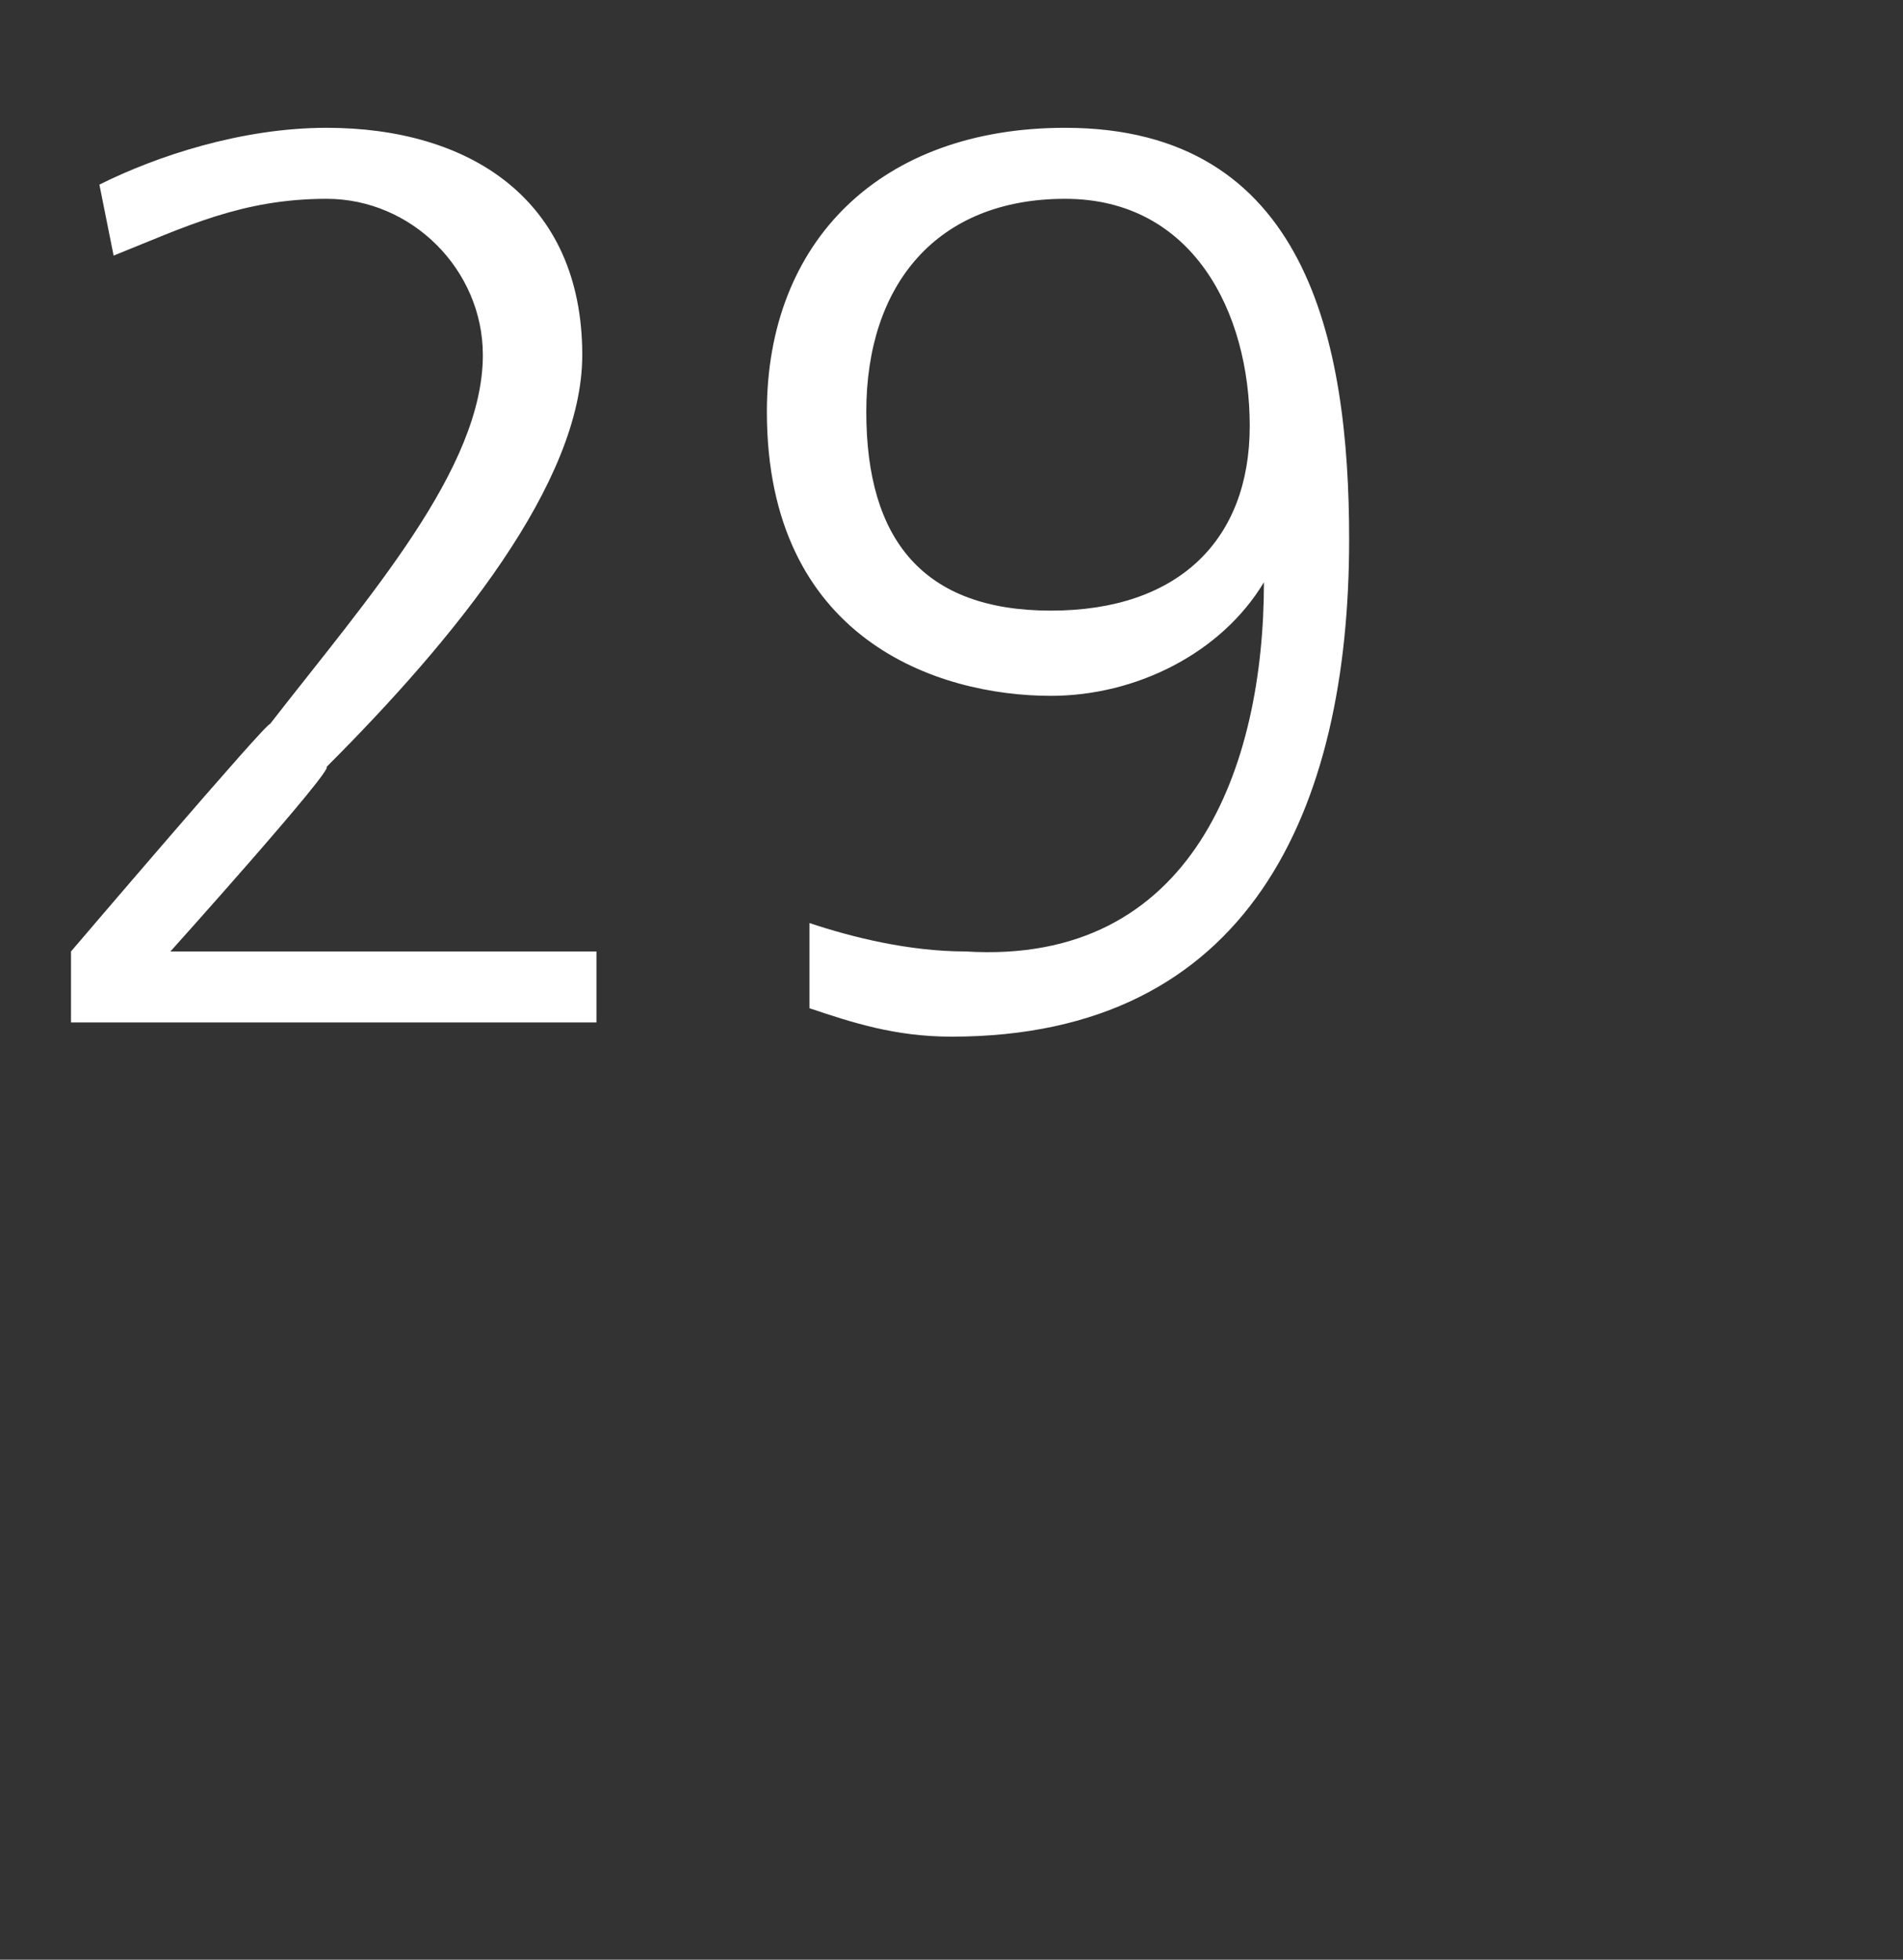 <?xml version="1.0" standalone="no"?>
<!DOCTYPE svg PUBLIC "-//W3C//DTD SVG 1.1//EN" "http://www.w3.org/Graphics/SVG/1.1/DTD/svg11.dtd">
<svg xmlns="http://www.w3.org/2000/svg" version="1.1" width="13.4px" height="13.8px" viewBox="0 0 13.4 13.8">
  <rect x="0" y="0" width="13.4" height="13.8" fill="#333333" stroke="none"/>
  <desc>29</desc>
  <defs/>
  <g id="Polygon515386">
    <path d="M 0.5 6.7 C 0.5 6.7 1.89 5.07 1.9 5.1 C 2.6 4.2 3.4 3.3 3.4 2.5 C 3.4 1.9 2.9 1.4 2.3 1.4 C 1.7 1.4 1.3 1.6 0.8 1.8 C 0.8 1.8 0.7 1.3 0.7 1.3 C 1.1 1.1 1.7 0.9 2.3 0.9 C 3.3 0.9 4.1 1.4 4.1 2.5 C 4.1 3.4 3.2 4.5 2.3 5.4 C 2.35 5.42 1.2 6.7 1.2 6.7 L 4.2 6.7 L 4.2 7.2 L 0.5 7.2 L 0.5 6.7 Z M 9.5 3.8 C 9.5 5.7 8.8 7.3 6.7 7.3 C 6.3 7.3 6 7.2 5.7 7.1 C 5.7 7.1 5.7 6.5 5.7 6.5 C 6 6.6 6.4 6.7 6.8 6.7 C 8.4 6.8 8.9 5.4 8.9 4.1 C 8.9 4.1 8.9 4.1 8.9 4.1 C 8.6 4.6 8 4.9 7.4 4.9 C 6.6 4.9 5.4 4.5 5.4 2.9 C 5.4 1.7 6.2 0.9 7.5 0.9 C 9.2 0.9 9.5 2.4 9.5 3.8 Z M 8.8 3 C 8.8 2.2 8.4 1.4 7.5 1.4 C 6.6 1.4 6.1 2 6.1 2.9 C 6.1 3.8 6.5 4.3 7.4 4.3 C 8.3 4.3 8.8 3.8 8.8 3 Z " stroke="none" fill="#fff"/>
  </g>
</svg>